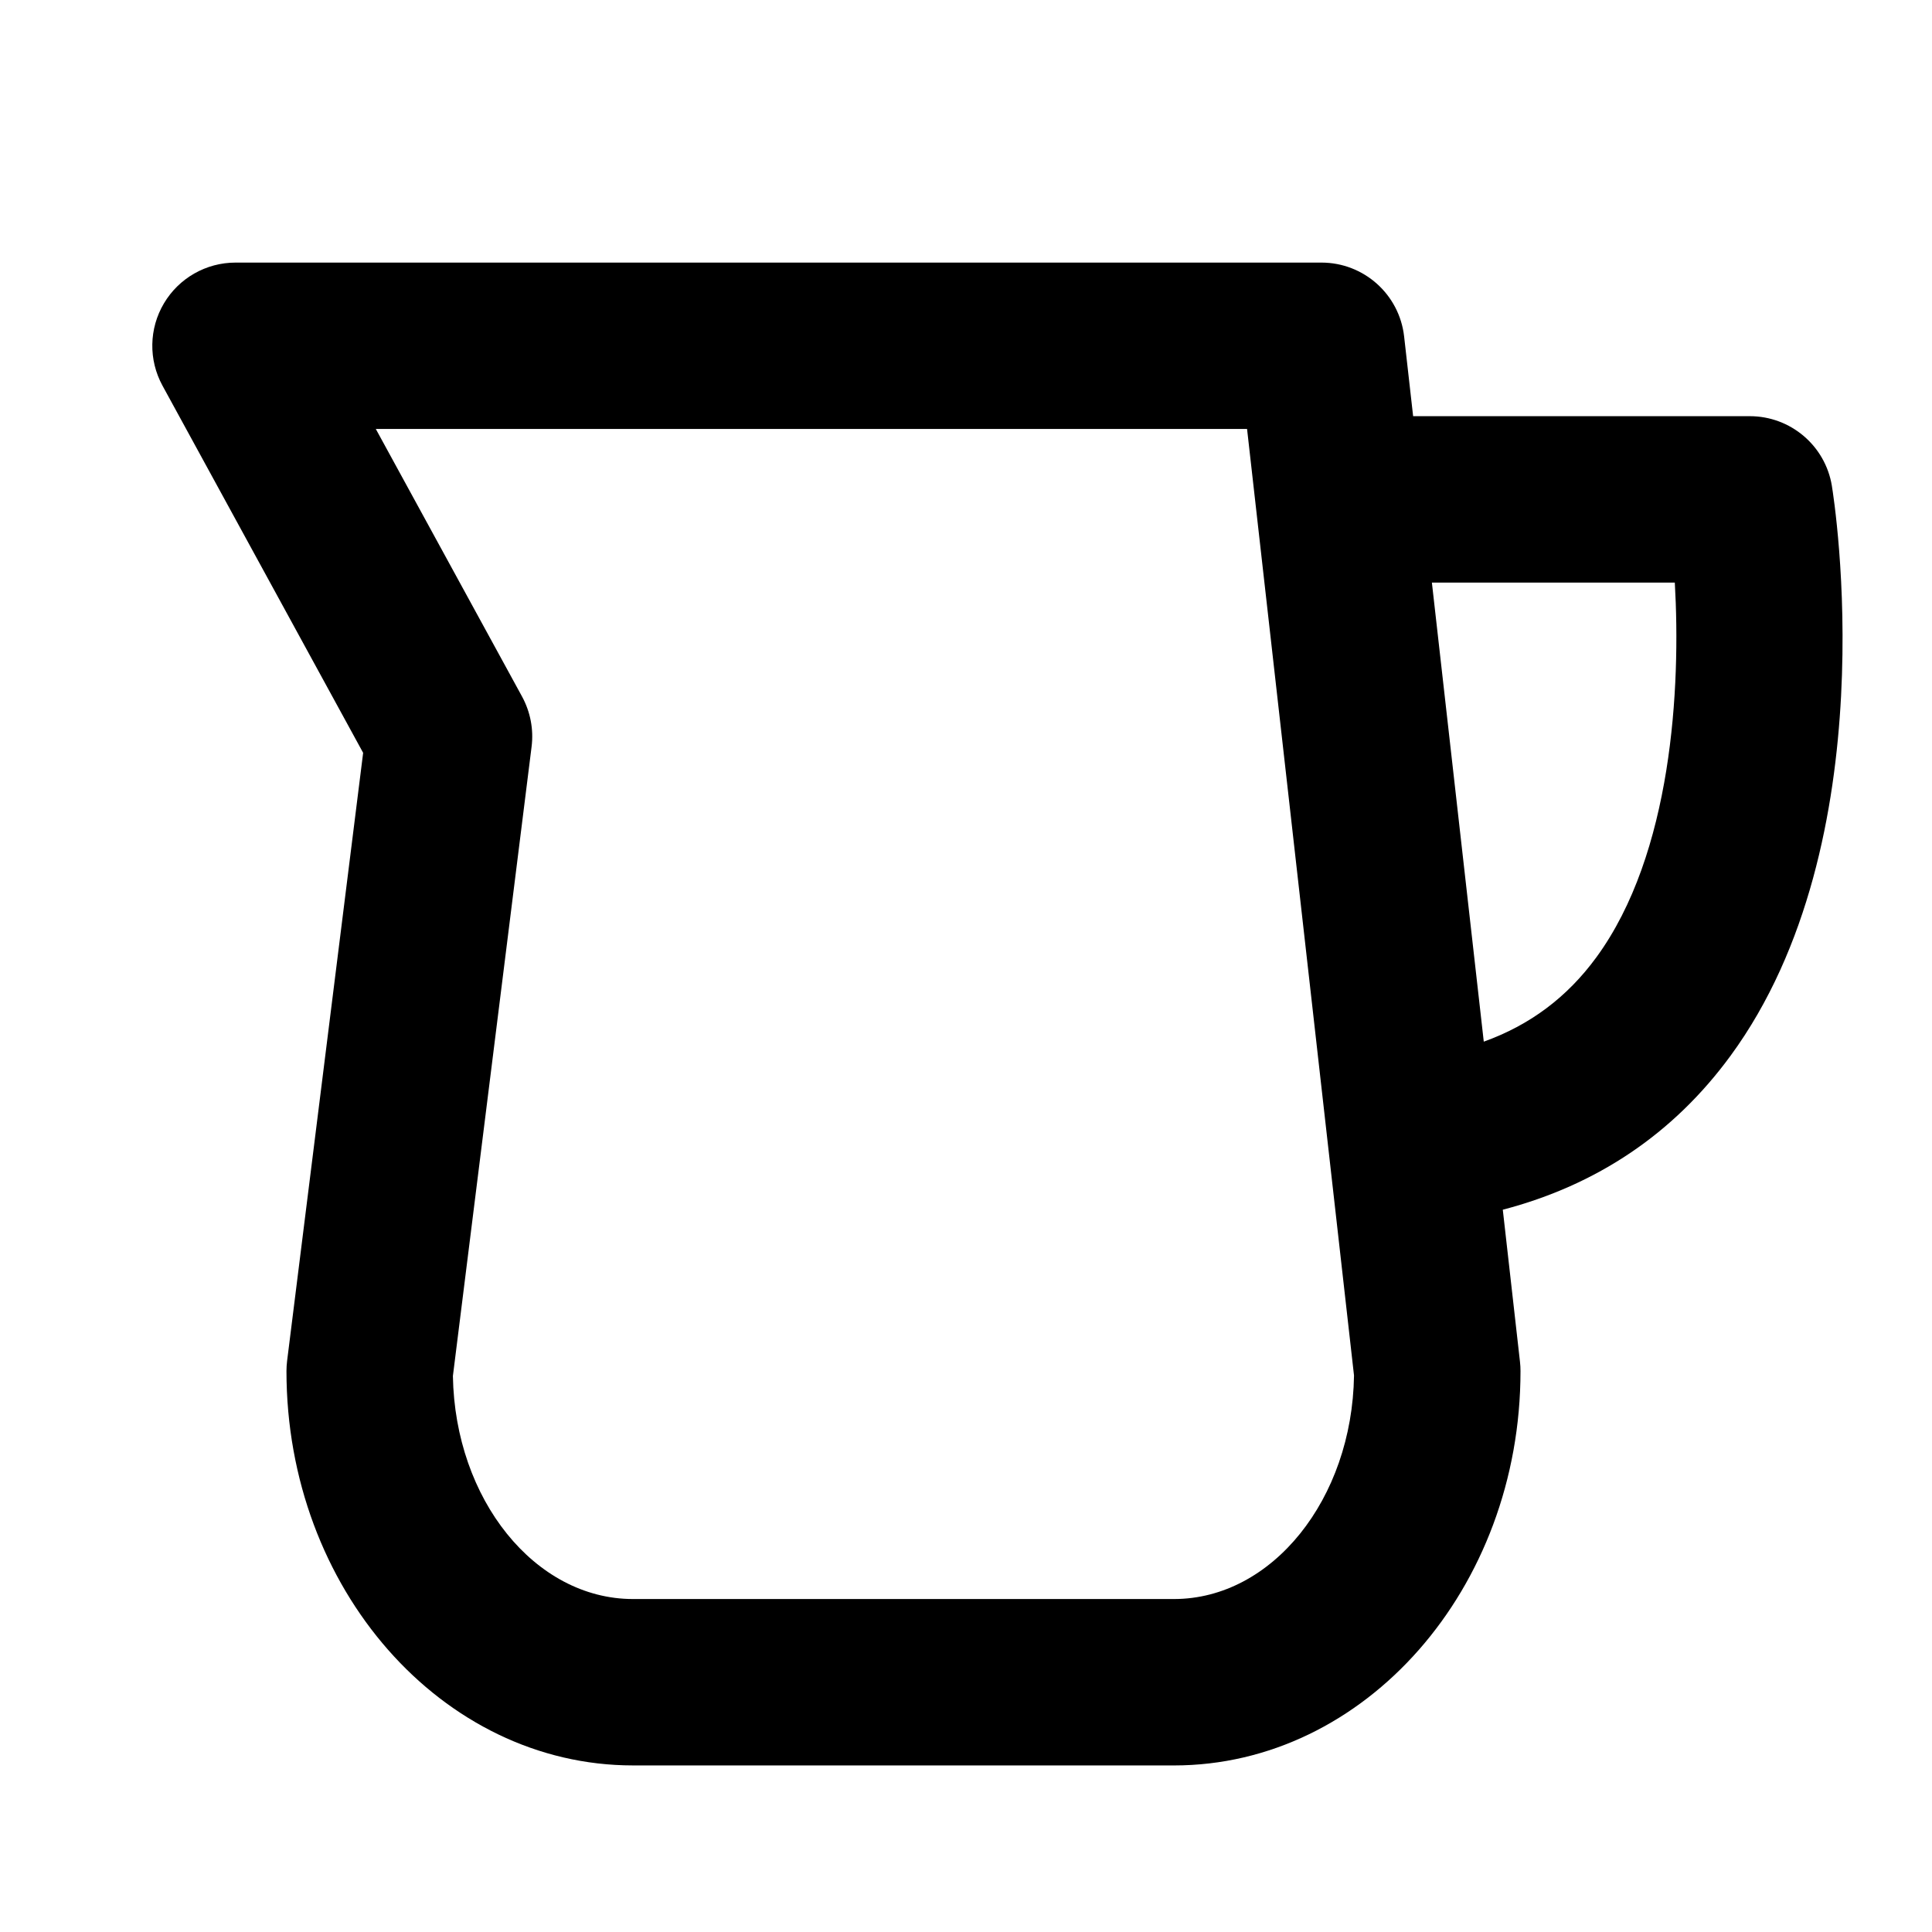 <?xml version="1.0" encoding="UTF-8"?>
<!-- Uploaded to: ICON Repo, www.svgrepo.com, Generator: ICON Repo Mixer Tools -->
<svg fill="#000000" width="800px" height="800px" version="1.1" viewBox="144 144 512 512" xmlns="http://www.w3.org/2000/svg">
 <path d="m629.47 272.78c-1.738-10.664-10.957-18.488-21.754-18.488h-89.223l-2.387-21.125c-1.258-11.156-10.688-19.578-21.914-19.578h-287.78c-7.785 0-14.992 4.102-18.965 10.801-3.977 6.695-4.117 14.992-0.379 21.824l53.168 97.297-20.148 161.11c-0.109 0.91-0.172 1.824-0.172 2.734 0 57.625 41.195 104.5 91.836 104.5l143.36 0.004c50.637 0 91.836-46.883 91.836-104.5 0-0.828-0.039-1.652-0.137-2.469l-4.555-40.305c24.922-6.516 45.223-20.133 60.348-40.785 41.695-56.906 27.492-147.22 26.863-151.02zm-174.36 294.98h-143.36c-25.977 0-47.184-26.398-47.727-59.113l20.852-166.75c0.578-4.578-0.312-9.238-2.527-13.305l-38.754-70.91h230.89l28.344 250.84c-0.488 32.77-21.707 59.238-47.723 59.238zm111.91-170.02c-7.754 10.59-17.613 17.926-29.805 22.309l-13.75-121.66h64.375c1.609 27.789-0.695 71.895-20.82 99.352z"/>
</svg>